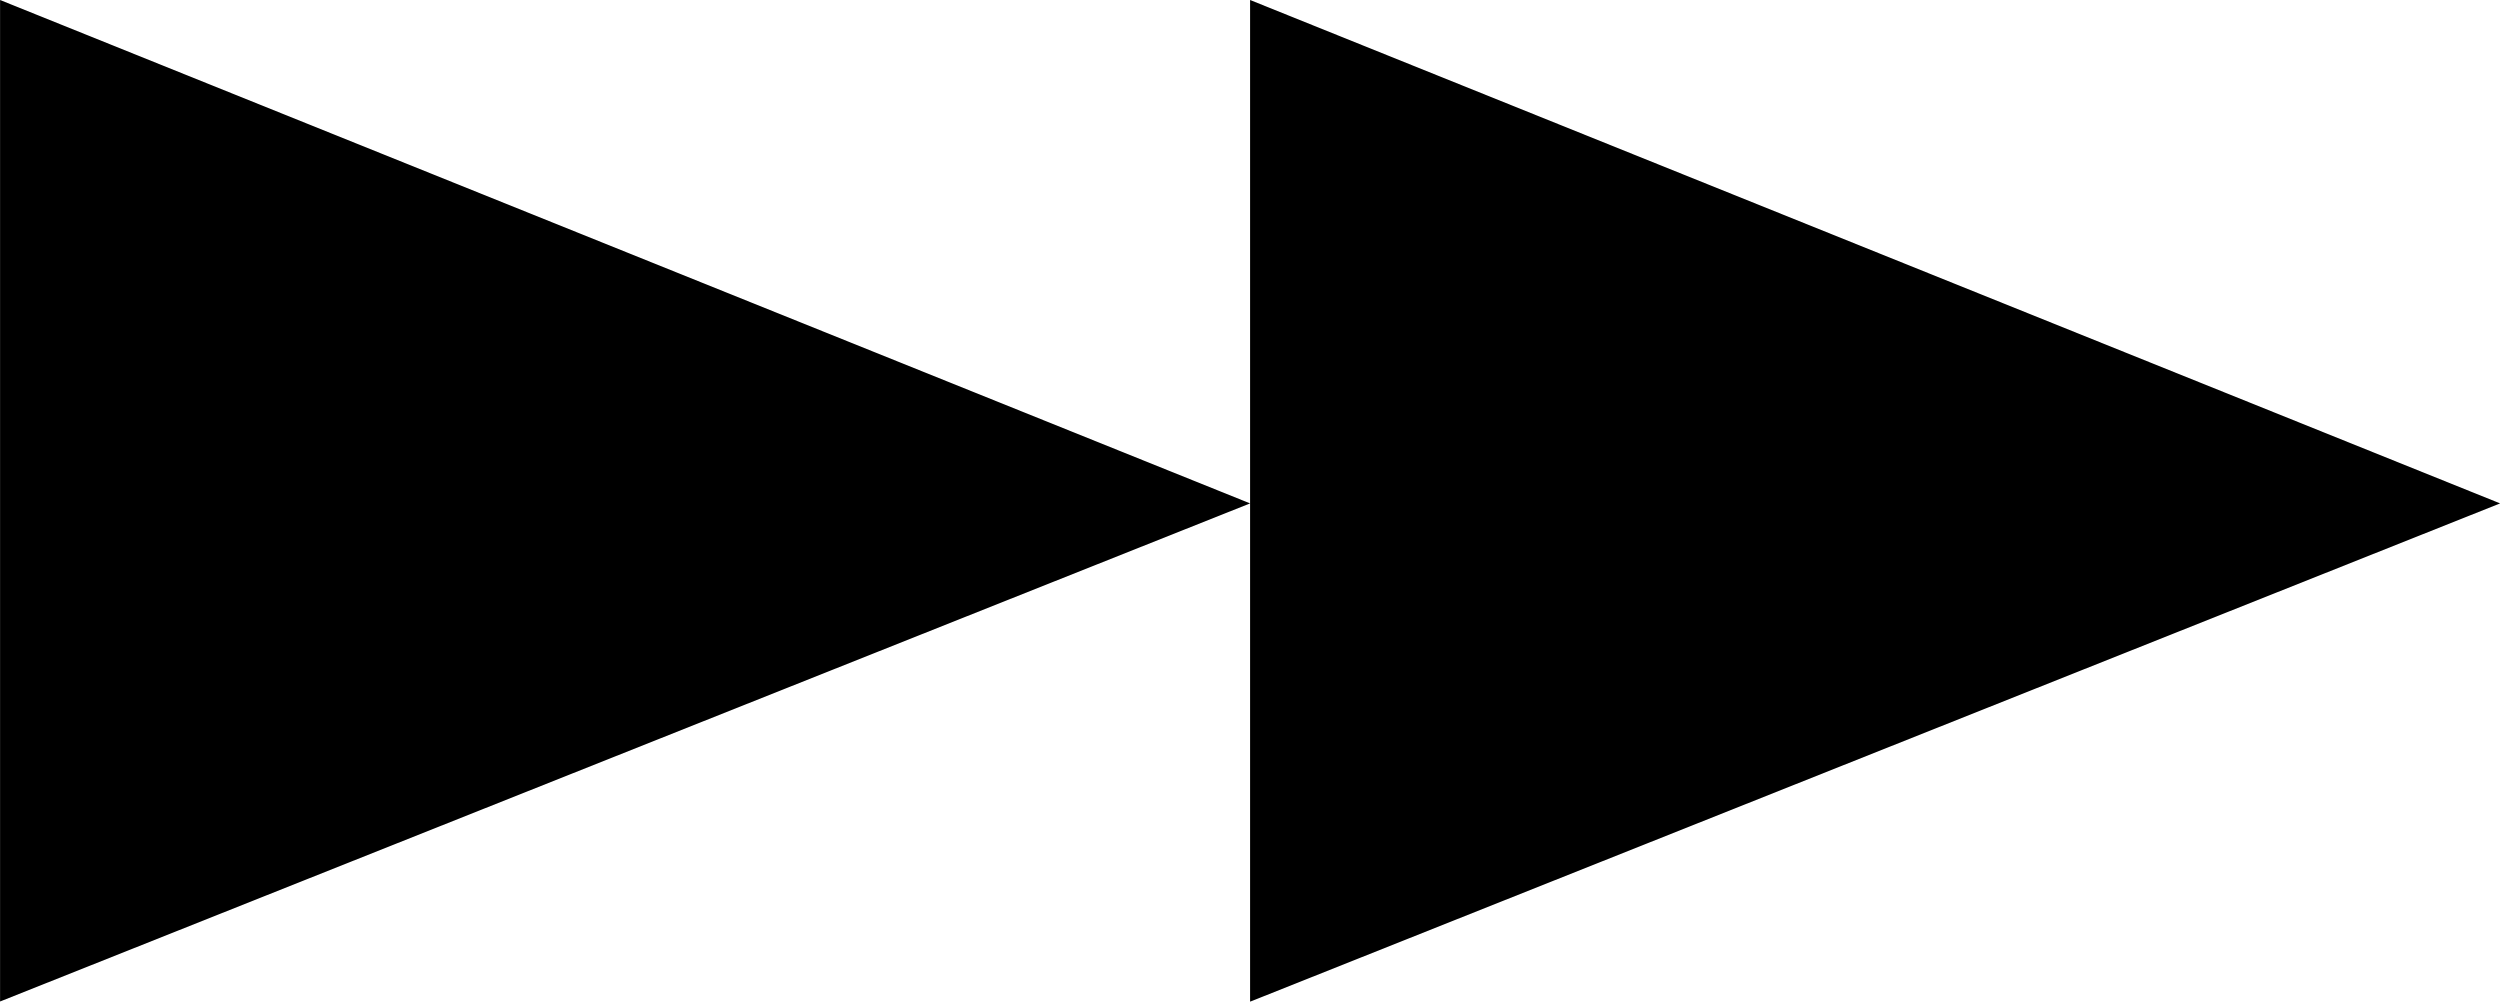 <?xml version="1.0" encoding="UTF-8"?>
<svg id="_レイヤー_1" data-name="レイヤー_1" xmlns="http://www.w3.org/2000/svg" width="5mm" height="2.003mm" version="1.1" viewBox="0 0 14.173 5.678">
  <!-- Generator: Adobe Illustrator 29.3.1, SVG Export Plug-In . SVG Version: 2.1.0 Build 151)  -->
  <path d="M0,0l7.087,2.854L0,5.678V0ZM7.087,0l7.087,2.854-7.087,2.825V0Z"/>
</svg>